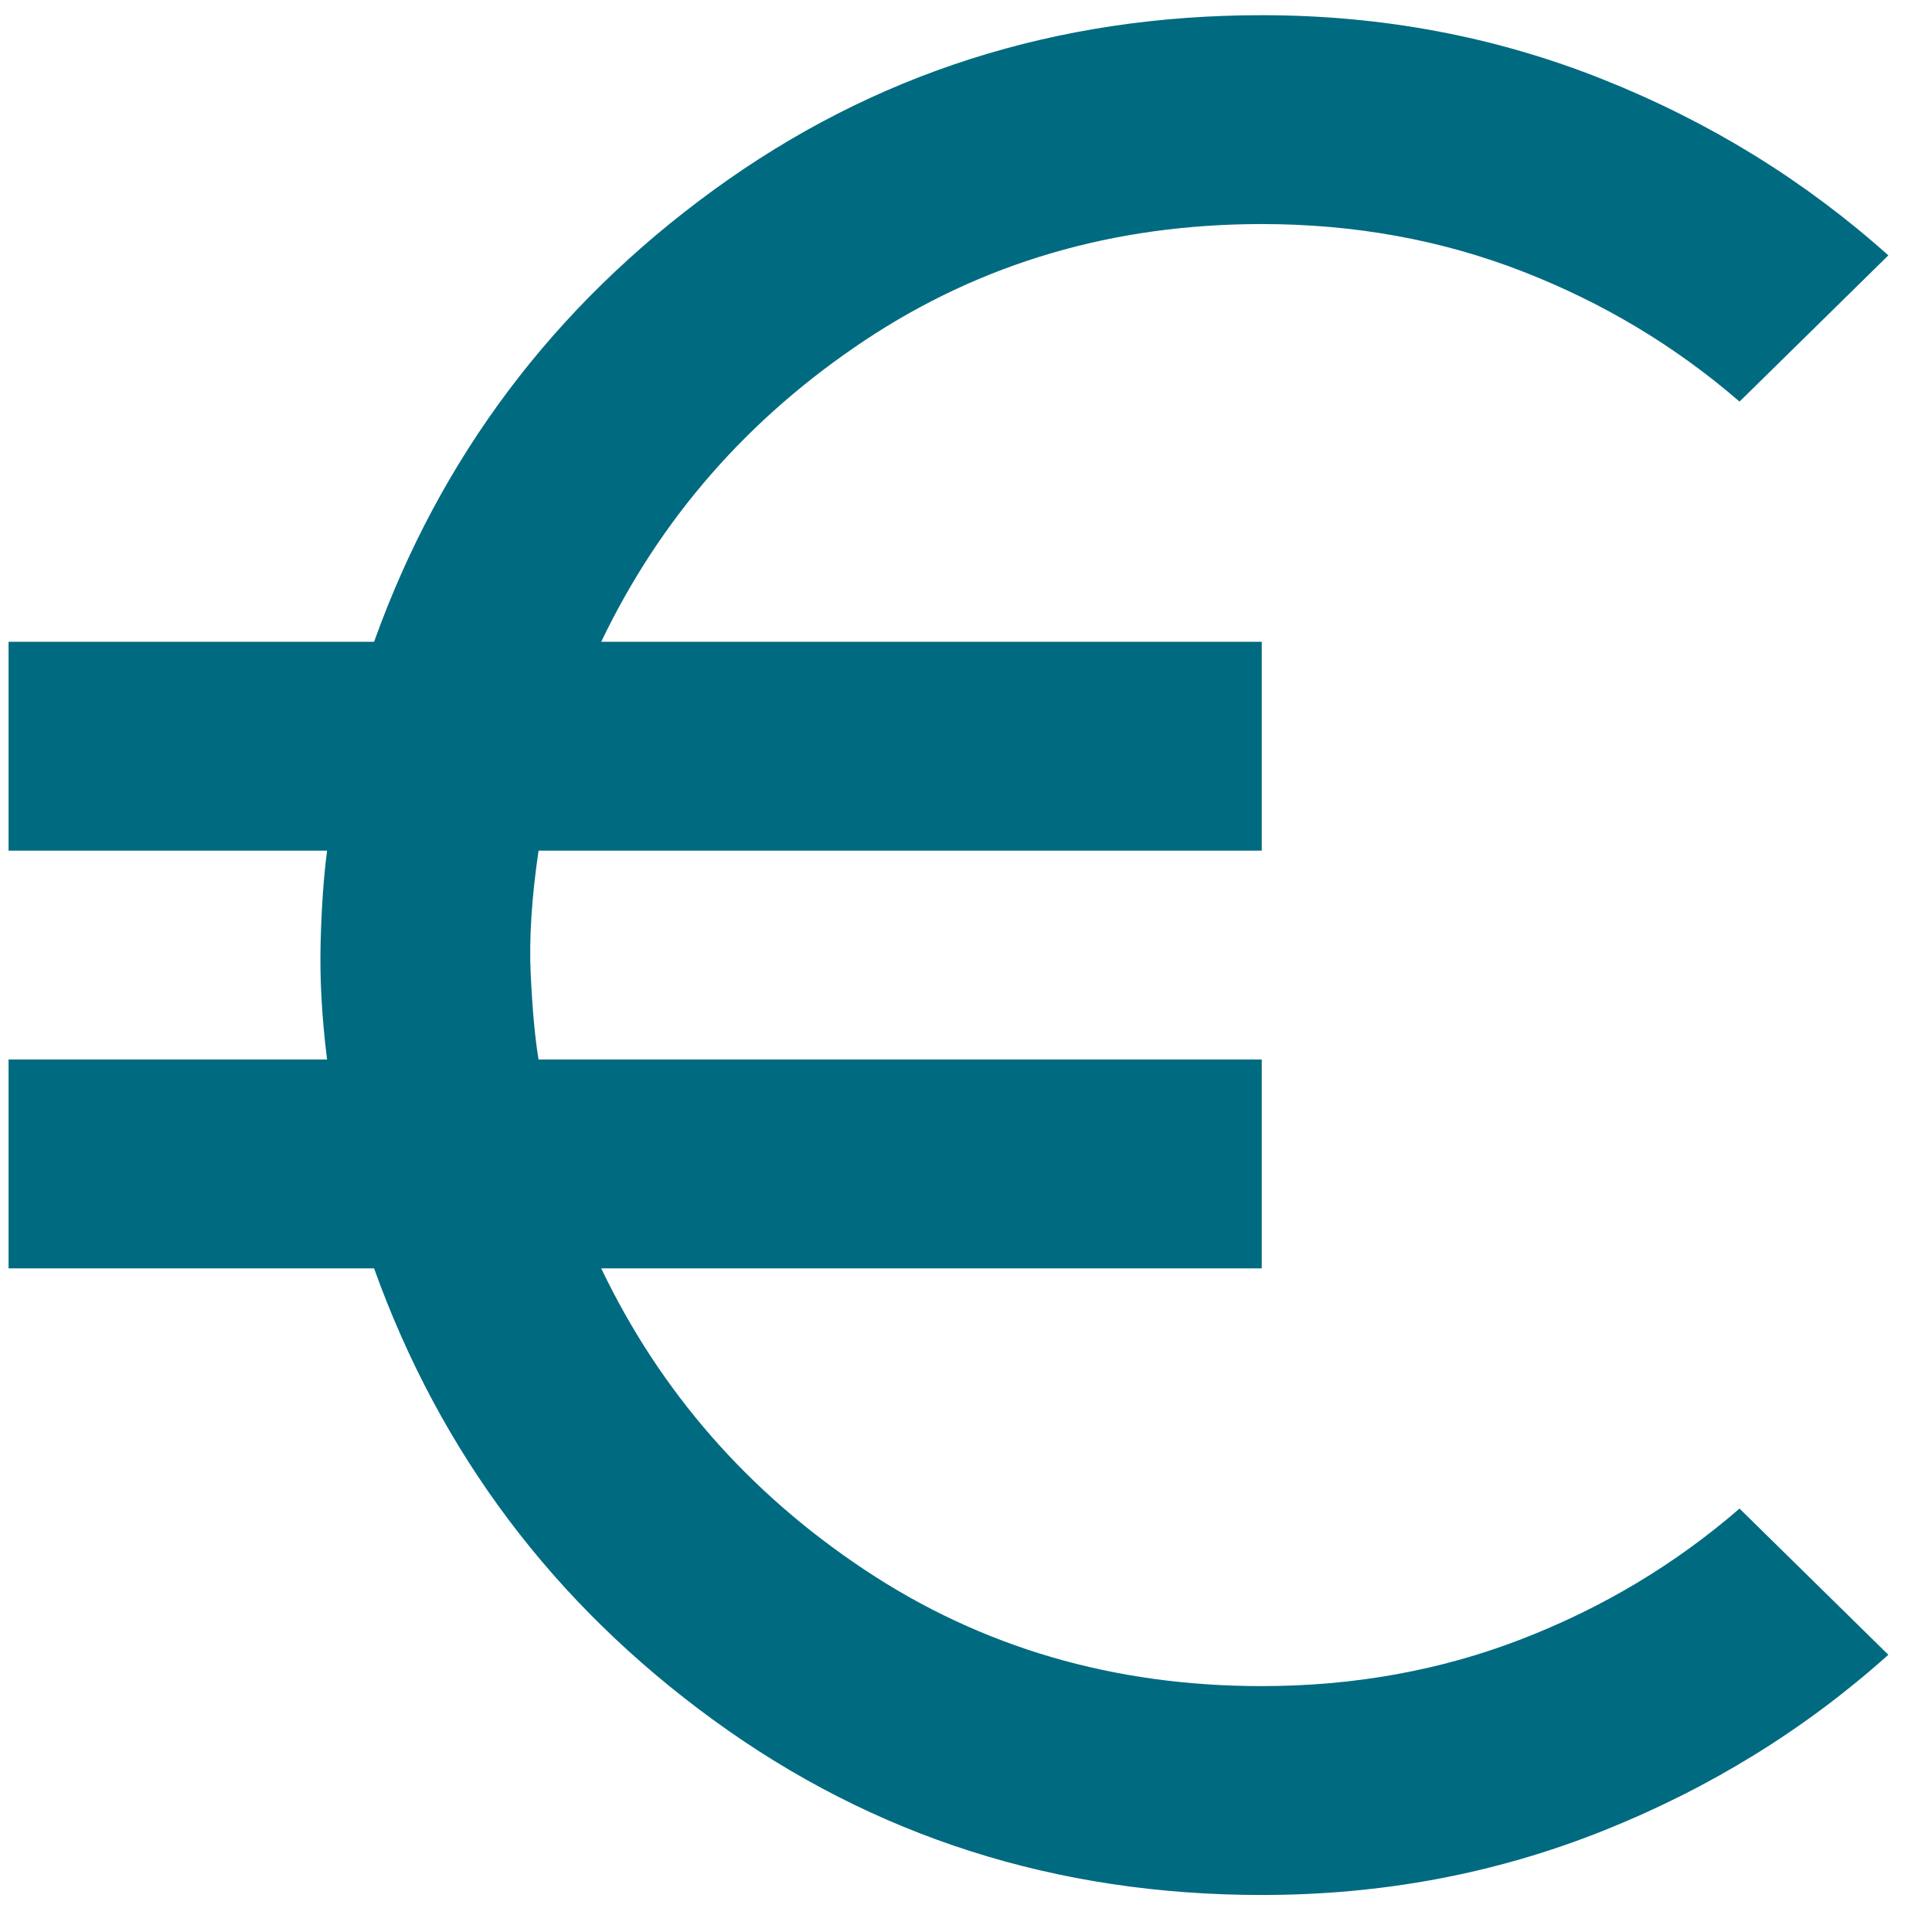 <svg width="37" height="37" viewBox="0 0 37 37" fill="none" xmlns="http://www.w3.org/2000/svg">
<path d="M24.164 36.291C20.231 36.291 16.731 35.174 13.664 32.941C10.597 30.708 8.431 27.824 7.164 24.291H0.164V20.291H6.264C6.164 19.491 6.123 18.749 6.14 18.065C6.157 17.381 6.199 16.79 6.264 16.291H0.164V12.291H7.164C8.431 8.758 10.597 5.874 13.664 3.641C16.731 1.408 20.231 0.291 24.164 0.291C26.464 0.291 28.639 0.7 30.69 1.517C32.741 2.334 34.565 3.459 36.164 4.891L33.314 7.691C32.081 6.624 30.689 5.791 29.14 5.191C27.591 4.591 25.932 4.291 24.164 4.291C21.331 4.291 18.797 5.033 16.564 6.517C14.331 8.001 12.647 9.926 11.514 12.291H24.164V16.291H10.314C10.181 17.191 10.131 17.983 10.164 18.667C10.197 19.351 10.247 19.892 10.314 20.291H24.164V24.291H11.514C12.647 26.658 14.331 28.583 16.564 30.067C18.797 31.551 21.331 32.292 24.164 32.291C25.931 32.291 27.589 31.991 29.14 31.391C30.691 30.791 32.082 29.958 33.314 28.891L36.164 31.691C34.564 33.124 32.739 34.25 30.688 35.067C28.637 35.884 26.463 36.292 24.164 36.291Z" fill="#006A81"/>
</svg>
